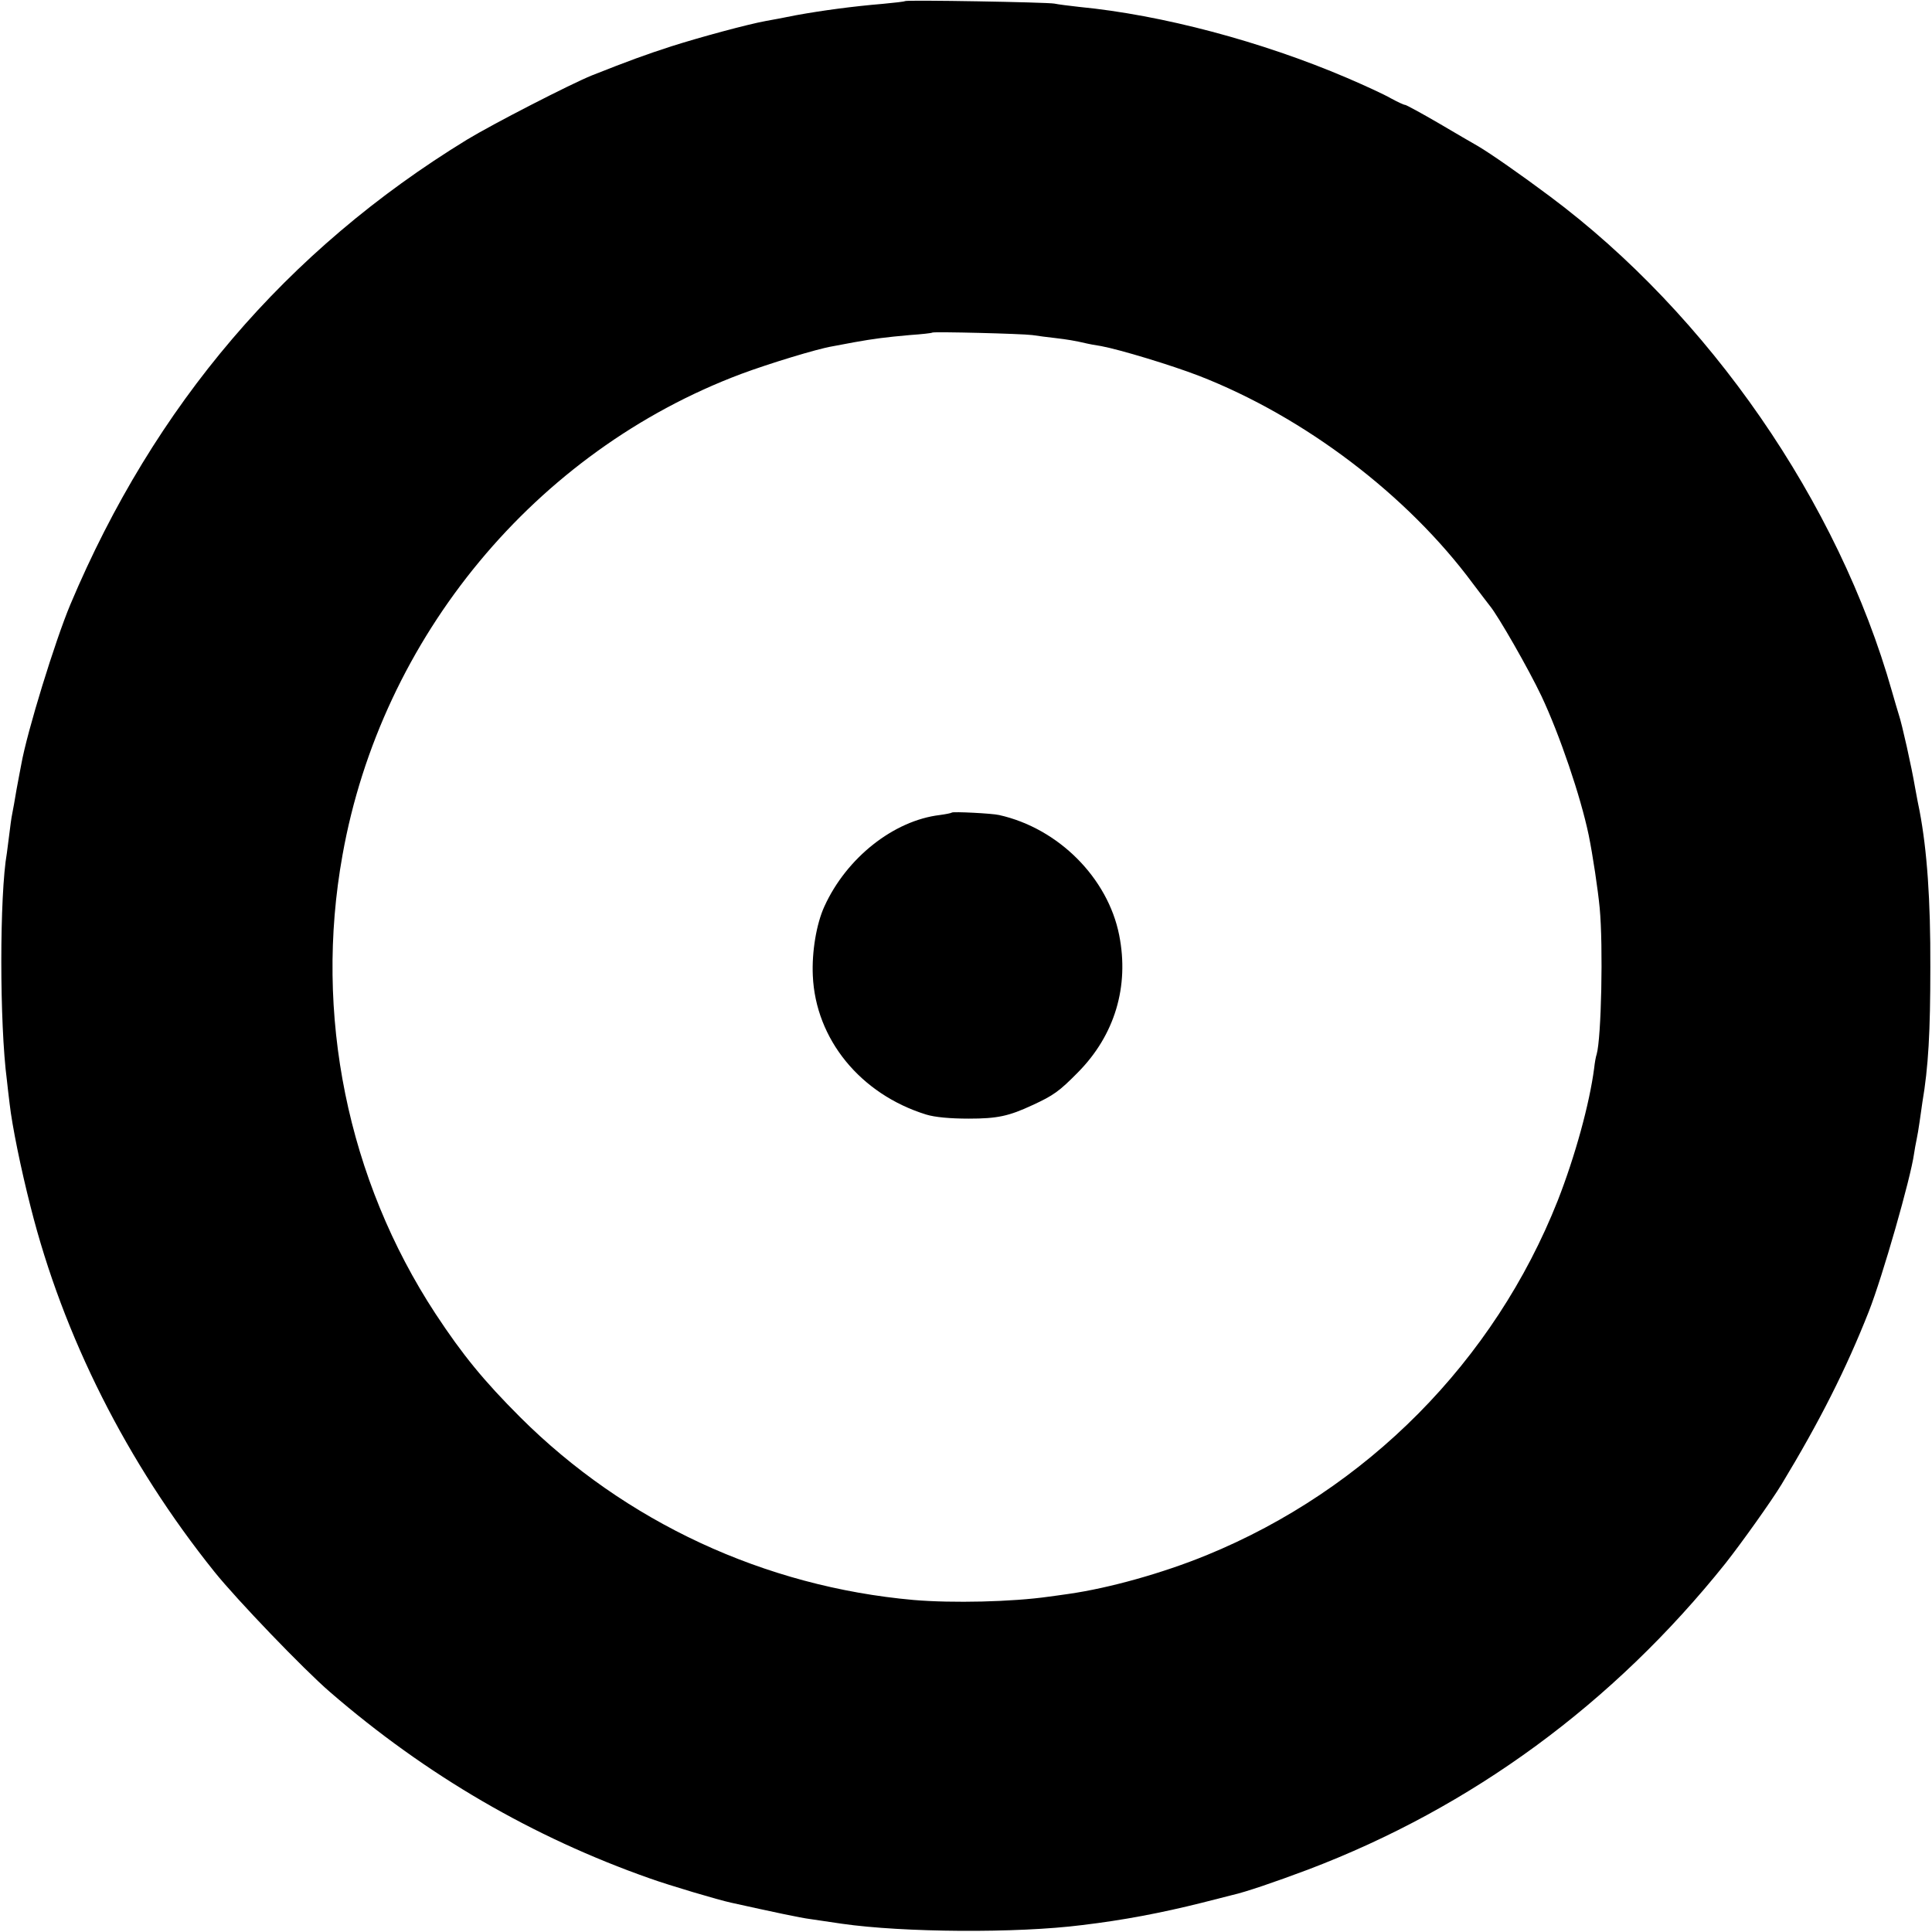 <?xml version="1.0" standalone="no"?>
<!DOCTYPE svg PUBLIC "-//W3C//DTD SVG 20010904//EN"
 "http://www.w3.org/TR/2001/REC-SVG-20010904/DTD/svg10.dtd">
<svg version="1.0" xmlns="http://www.w3.org/2000/svg"
 width="700pt" height="700pt" viewBox="0 0 700 700"
 preserveAspectRatio="xMidYMid meet">
<g transform="translate(0,700) scale(0.1,-0.1)"
fill="#000000" stroke="none">
<path d="M3279 6996 c-2 -2 -39 -6 -81 -10 -108 -9 -219 -24 -313 -41 -44 -9
-93 -18 -110 -21 -66 -12 -236 -58 -340 -91 -96 -31 -156 -53 -290 -106 -77
-31 -361 -177 -453 -233 -655 -401 -1133 -962 -1437 -1684 -55 -131 -157 -461
-178 -580 -3 -14 -10 -54 -17 -90 -6 -36 -13 -76 -16 -90 -3 -14 -7 -45 -10
-70 -3 -25 -7 -56 -9 -70 -27 -153 -27 -619 0 -824 2 -17 6 -56 10 -86 9 -79
40 -232 76 -373 118 -468 349 -927 666 -1322 81 -101 324 -354 418 -435 349
-302 736 -527 1160 -676 70 -25 248 -78 295 -88 149 -33 252 -55 285 -59 22
-3 74 -11 115 -17 223 -32 634 -35 870 -5 151 18 287 44 435 81 55 14 105 27
110 28 49 11 154 47 274 92 593 225 1107 602 1513 1110 59 75 166 225 203 286
138 228 234 418 316 626 50 127 152 484 164 572 2 14 6 36 9 50 3 14 8 43 11
65 3 22 8 54 10 70 22 129 29 256 29 490 1 245 -12 425 -39 567 -3 13 -10 50
-16 83 -13 77 -48 233 -59 265 -4 14 -16 52 -25 85 -194 685 -663 1364 -1240
1794 -107 80 -215 155 -259 181 -17 10 -82 47 -144 84 -62 36 -117 66 -121 66
-5 0 -28 11 -52 24 -24 14 -96 47 -159 74 -309 132 -670 228 -970 257 -36 4
-76 9 -90 12 -27 5 -536 14 -541 9z m461 -1210 c19 -3 58 -8 85 -11 42 -5 68
-9 115 -20 3 -1 25 -5 50 -9 69 -13 254 -69 355 -108 380 -148 754 -431 992
-753 29 -38 56 -74 61 -80 30 -36 141 -230 187 -327 66 -140 142 -364 171
-503 15 -73 34 -201 40 -265 13 -138 6 -471 -11 -530 -3 -8 -7 -31 -9 -50 -17
-130 -69 -319 -132 -480 -230 -581 -691 -1047 -1273 -1285 -159 -65 -352 -119
-499 -140 -26 -4 -58 -8 -72 -10 -133 -19 -349 -24 -490 -12 -539 48 -1044
282 -1425 662 -132 132 -209 226 -307 375 -319 487 -441 1085 -337 1662 141
790 699 1463 1444 1743 102 38 276 91 330 100 17 3 53 10 80 15 73 13 112 18
201 26 43 3 80 7 82 9 5 4 325 -4 362 -9z"/>
<path d="M3449 4056 c-2 -2 -22 -6 -44 -9 -167 -20 -338 -155 -418 -331 -29
-63 -46 -165 -42 -251 10 -230 172 -429 410 -503 32 -10 88 -15 155 -15 104 0
145 9 231 49 76 35 97 50 164 118 134 135 187 312 150 498 -41 207 -220 387
-435 435 -25 6 -167 13 -171 9z"/>
</g>
</svg>
